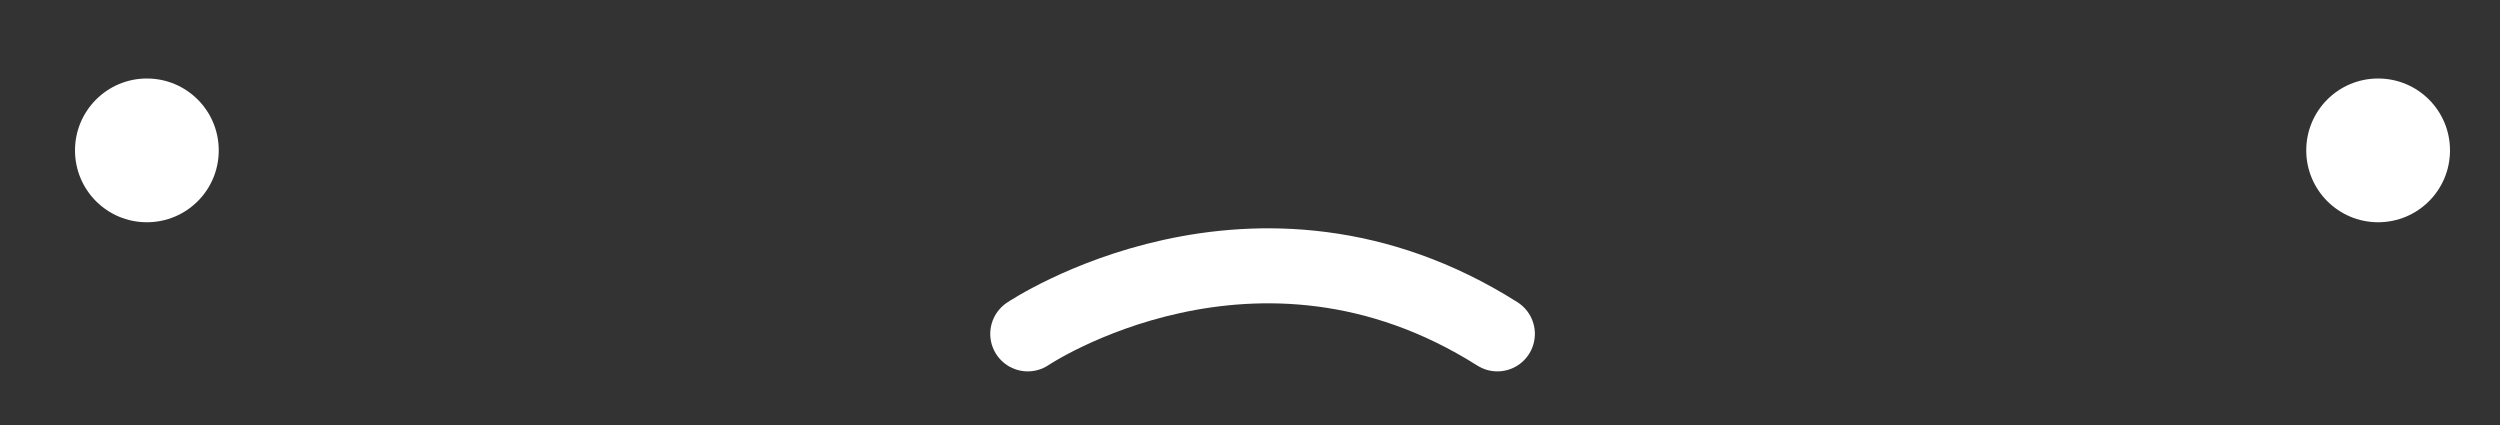 <?xml version="1.0" encoding="utf-8"?>
<!-- Generator: Adobe Illustrator 24.0.2, SVG Export Plug-In . SVG Version: 6.00 Build 0)  -->
<svg version="1.1" id="Ebene_1" xmlns="http://www.w3.org/2000/svg" xmlns:xlink="http://www.w3.org/1999/xlink" x="0px" y="0px"
	 viewBox="0 0 200 34" style="enable-background:new 0 0 200 34;" xml:space="preserve">
<rect x="0" y="0" width="200" height="34" fill="#333333" stroke="none"/>
<style type="text/css">
	.st0{fill:#FFFFFF;}
	.st1{fill:none;stroke:#FFFFFF;stroke-width:6;stroke-linecap:round;}
</style>
<g>
	<path class="st0" d="M11.75,17.78c3.18,0,5.75-2.57,5.75-5.75c0-3.18-2.57-5.75-5.75-5.75S6,8.86,6,12.03
		C6,15.21,8.57,17.78,11.75,17.78"/>
	<path class="st0" d="M190.25,17.78c3.18,0,5.75-2.57,5.75-5.75c0-3.18-2.57-5.75-5.75-5.75c-3.18,0-5.75,2.57-5.75,5.75
		C184.5,15.21,187.08,17.78,190.25,17.78"/>
	<path class="st1" d="M82.22,26.71c0,0,18.21-12.25,37.57,0"/>
</g>
</svg>
